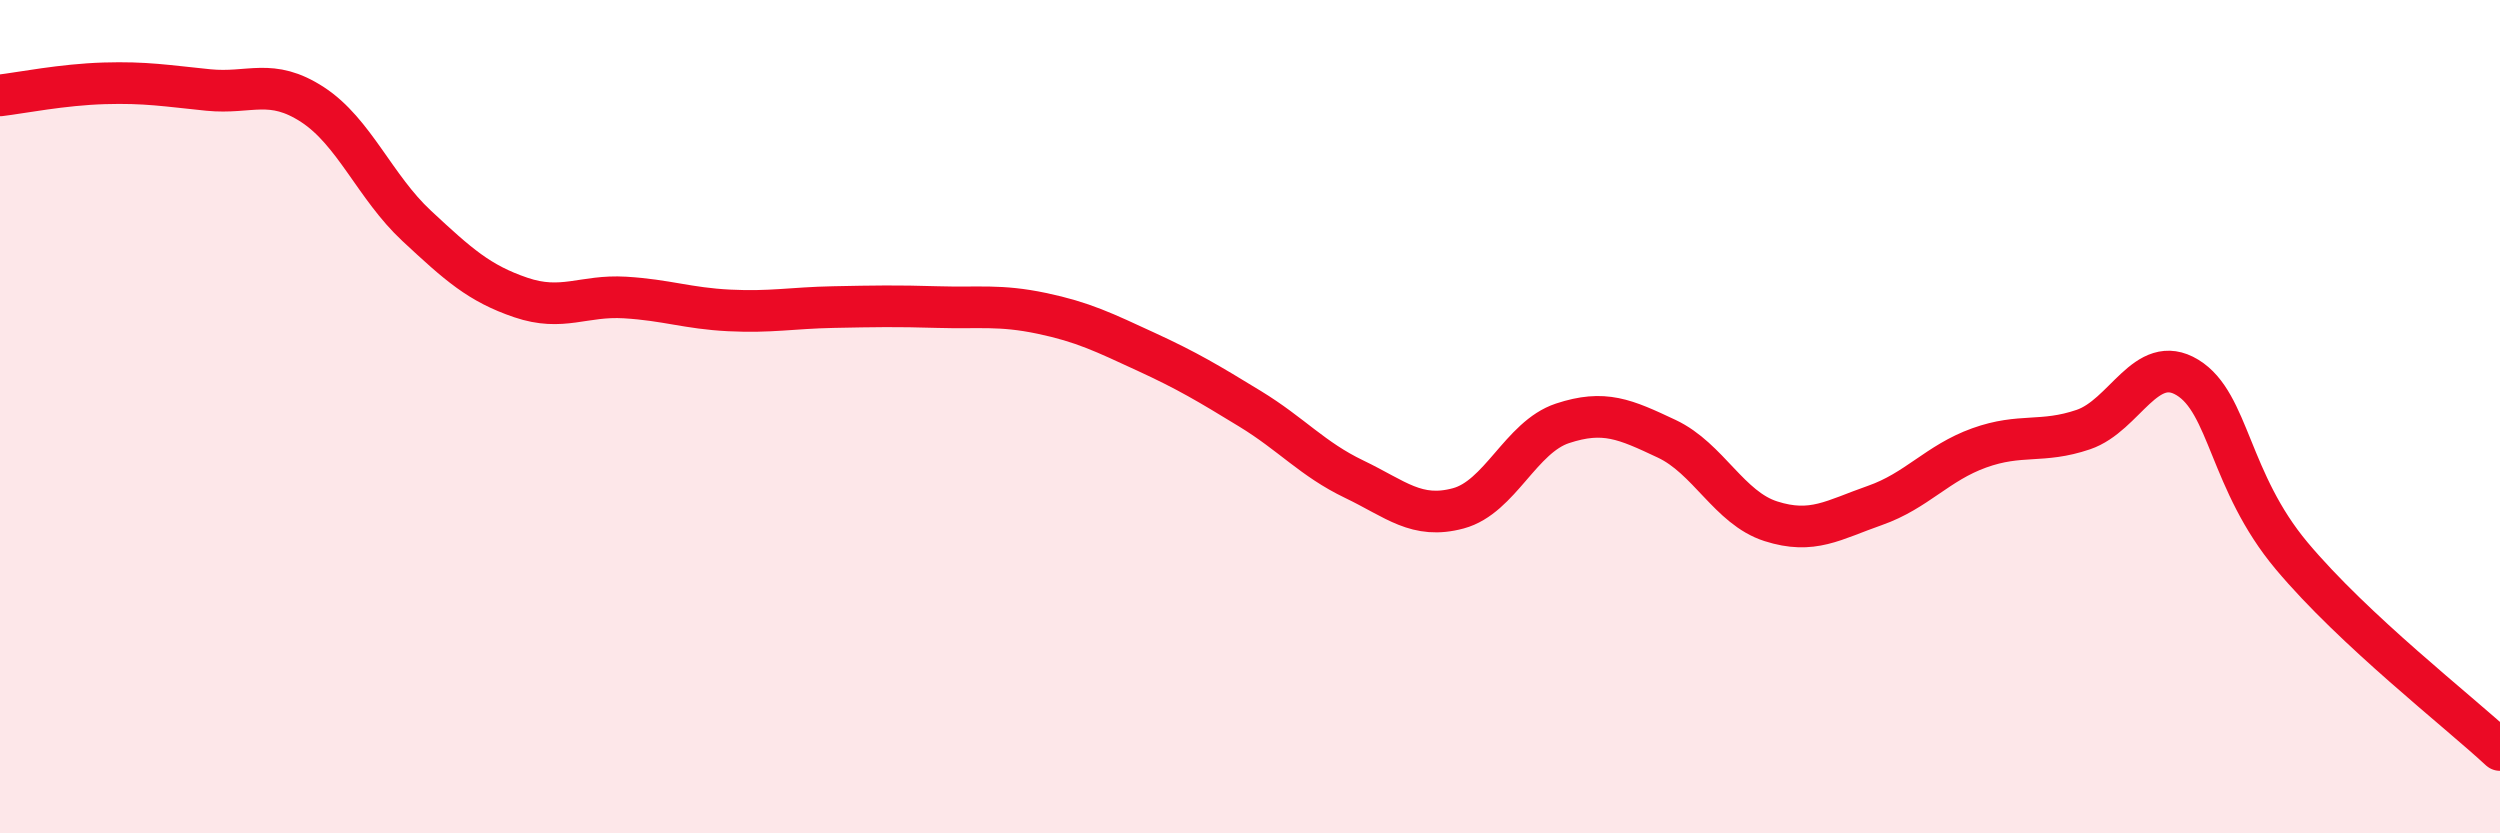 
    <svg width="60" height="20" viewBox="0 0 60 20" xmlns="http://www.w3.org/2000/svg">
      <path
        d="M 0,2.29 C 0.5,2.23 1.5,2.03 2.5,2 C 3.5,1.97 4,2.06 5,2.16 C 6,2.26 6.5,1.86 7.5,2.51 C 8.5,3.16 9,4.49 10,5.42 C 11,6.35 11.5,6.8 12.5,7.14 C 13.5,7.48 14,7.08 15,7.14 C 16,7.2 16.5,7.4 17.5,7.45 C 18.5,7.5 19,7.39 20,7.37 C 21,7.35 21.5,7.34 22.5,7.37 C 23.5,7.4 24,7.31 25,7.52 C 26,7.73 26.5,7.98 27.5,8.44 C 28.5,8.9 29,9.2 30,9.81 C 31,10.42 31.5,11.02 32.5,11.5 C 33.5,11.98 34,12.47 35,12.2 C 36,11.93 36.5,10.49 37.5,10.16 C 38.5,9.83 39,10.06 40,10.53 C 41,11 41.5,12.19 42.5,12.51 C 43.5,12.83 44,12.48 45,12.13 C 46,11.78 46.5,11.11 47.5,10.75 C 48.5,10.39 49,10.65 50,10.31 C 51,9.97 51.5,8.45 52.5,9.06 C 53.5,9.67 53.5,11.55 55,13.34 C 56.5,15.13 59,17.07 60,18L60 20L0 20Z"
        fill="#EB0A25"
        opacity="0.1"
        stroke-linecap="round"
        stroke-linejoin="round"
      />
      <path
        d="M 0,2.29 C 0.5,2.23 1.5,2.03 2.5,2 C 3.5,1.97 4,2.06 5,2.16 C 6,2.26 6.5,1.86 7.5,2.51 C 8.5,3.16 9,4.49 10,5.42 C 11,6.35 11.5,6.8 12.5,7.14 C 13.5,7.48 14,7.08 15,7.14 C 16,7.2 16.5,7.4 17.5,7.45 C 18.5,7.5 19,7.39 20,7.37 C 21,7.35 21.5,7.34 22.5,7.37 C 23.5,7.4 24,7.31 25,7.52 C 26,7.73 26.5,7.98 27.5,8.44 C 28.5,8.9 29,9.2 30,9.81 C 31,10.42 31.5,11.02 32.5,11.5 C 33.5,11.98 34,12.47 35,12.2 C 36,11.93 36.5,10.49 37.5,10.16 C 38.5,9.83 39,10.06 40,10.53 C 41,11 41.5,12.19 42.5,12.51 C 43.5,12.83 44,12.48 45,12.13 C 46,11.78 46.5,11.11 47.5,10.75 C 48.5,10.39 49,10.65 50,10.31 C 51,9.97 51.5,8.45 52.5,9.06 C 53.5,9.67 53.5,11.55 55,13.34 C 56.5,15.13 59,17.07 60,18"
        stroke="#EB0A25"
        stroke-width="1"
        fill="none"
        stroke-linecap="round"
        stroke-linejoin="round"
      />
    </svg>
  